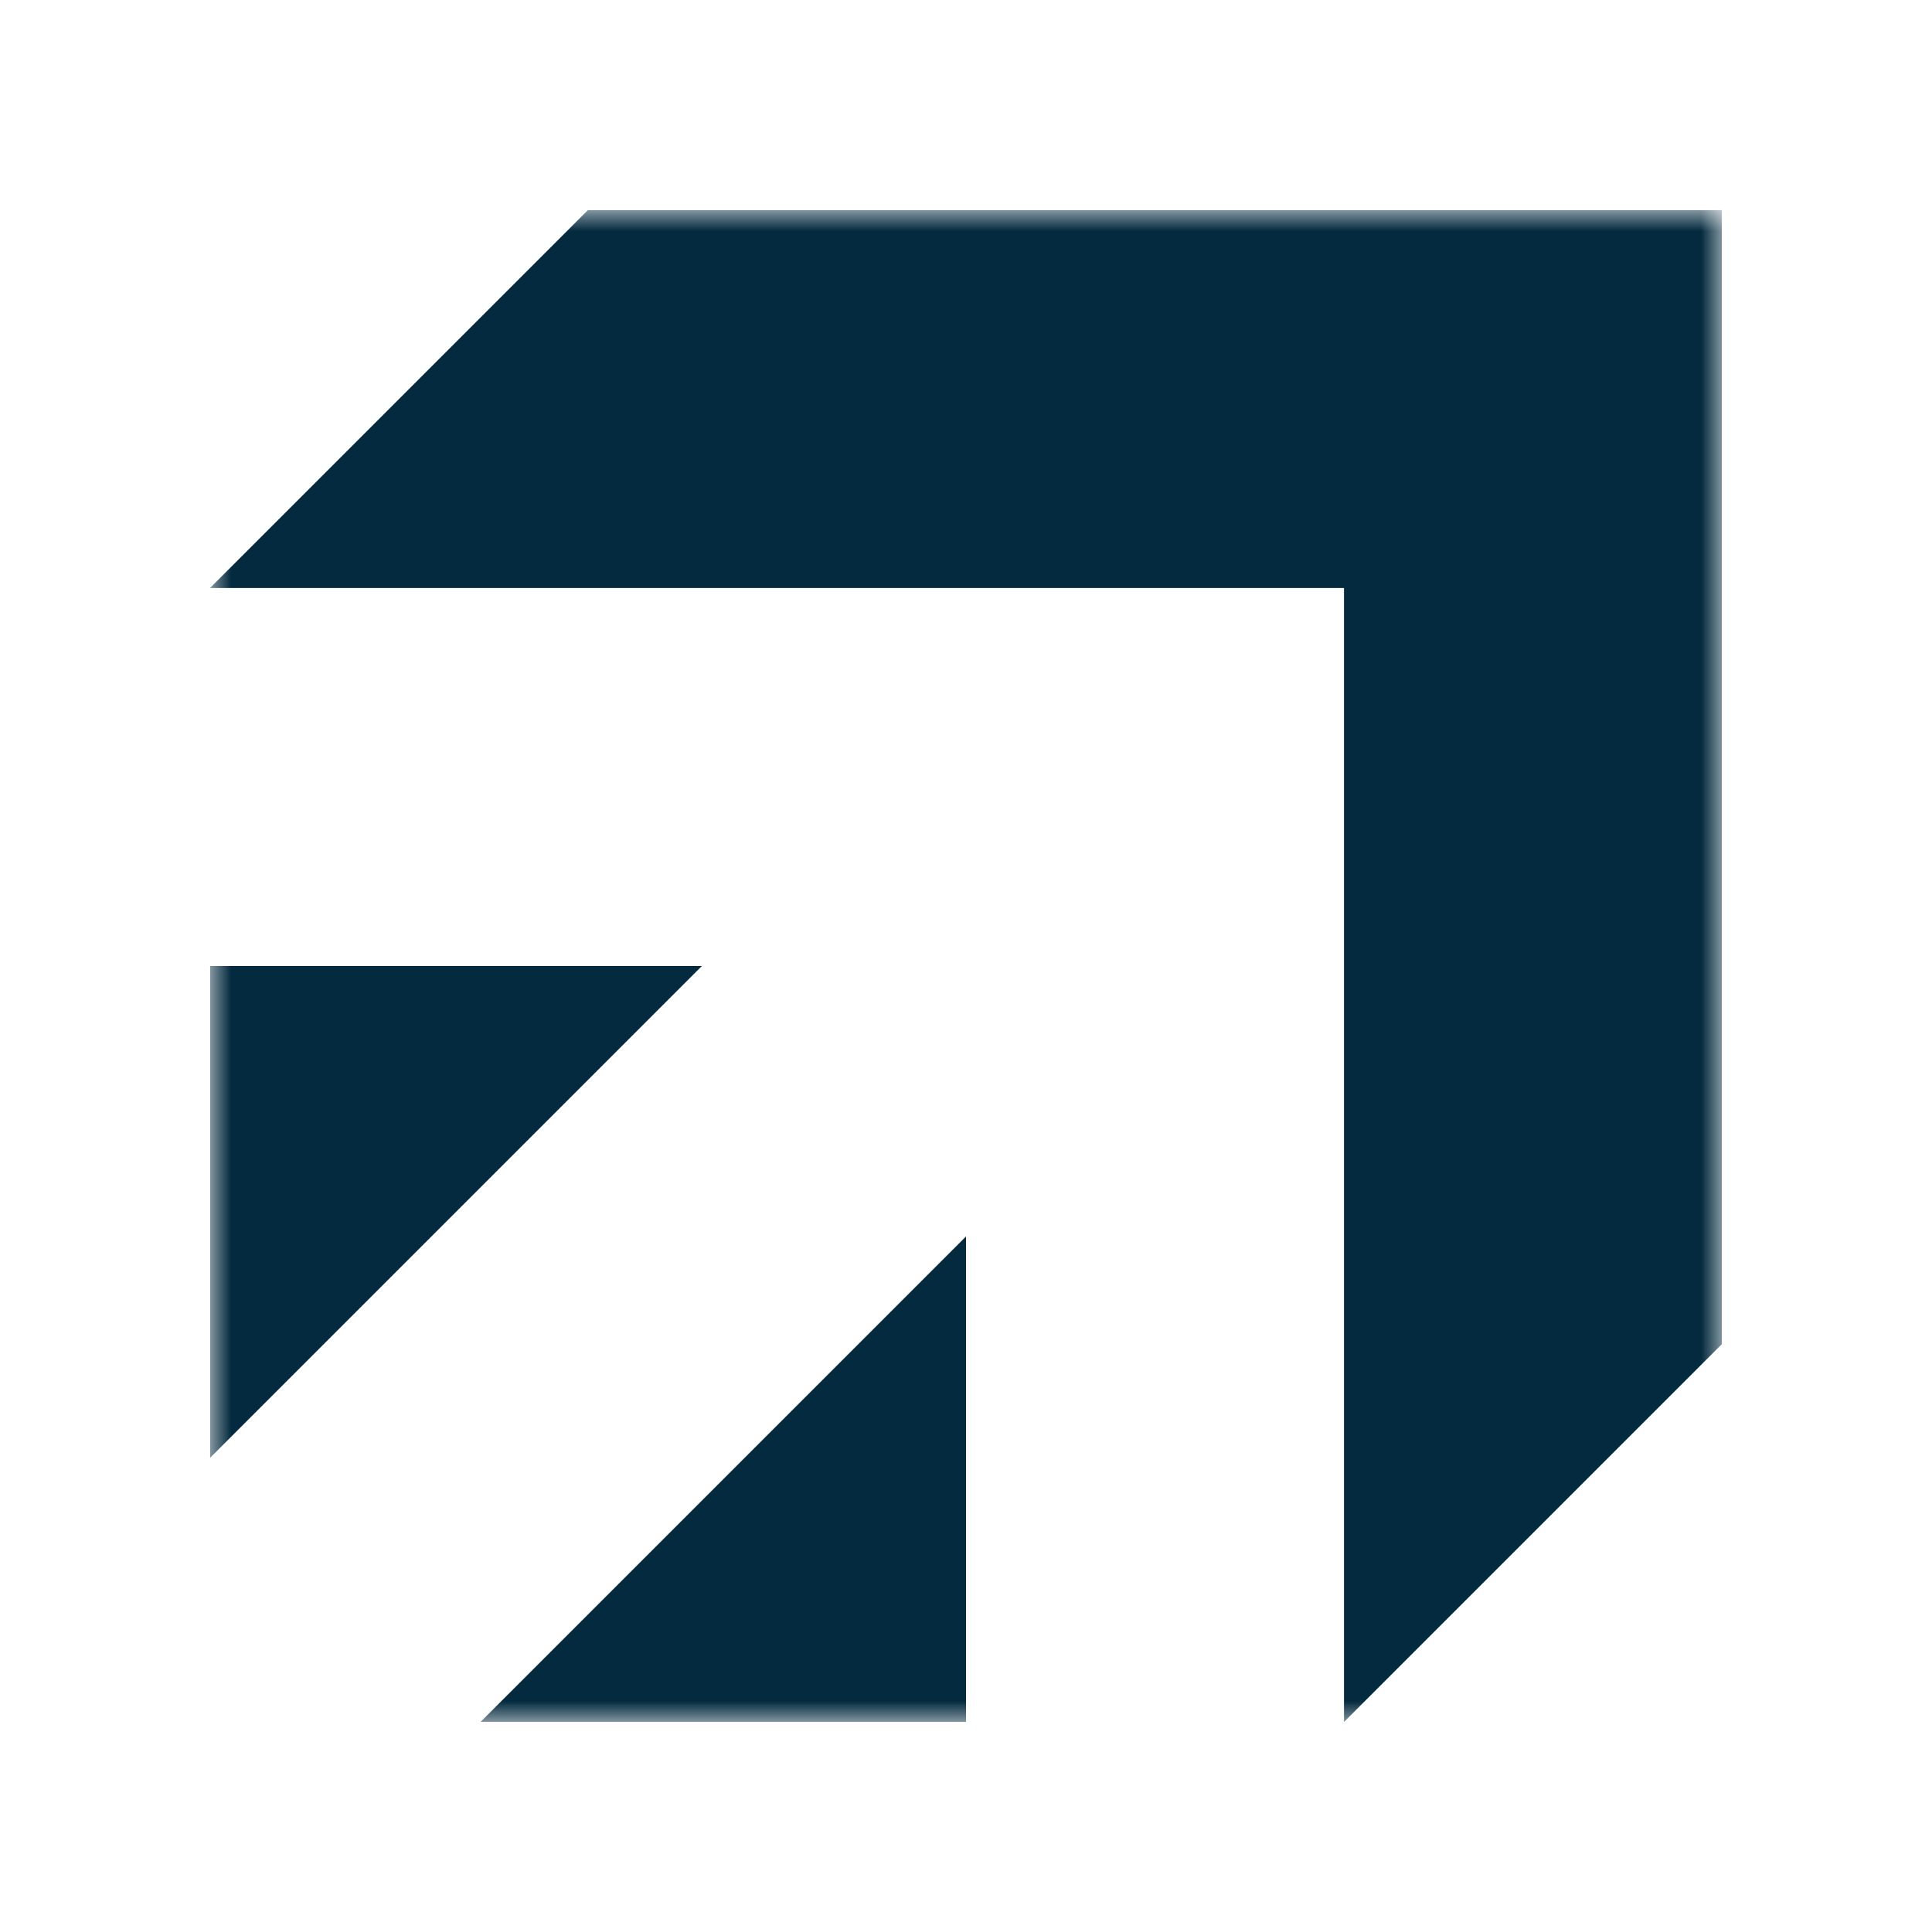 <svg width="46" height="46" viewBox="0 0 46 46" fill="none" xmlns="http://www.w3.org/2000/svg">
<g clip-path="url(#clip0_951_68988)">
<mask id="mask0_951_68988" style="mask-type:luminance" maskUnits="userSpaceOnUse" x="5" y="5" width="36" height="36">
<path d="M41 5H5V41H41V5Z" fill="white"/>
</mask>
<g mask="url(#mask0_951_68988)">
<path fill-rule="evenodd" clip-rule="evenodd" d="M14 5H41V14V32L32 41V14H5L14 5ZM5 34.712V23H16.712L5 34.712ZM23 41H11.44L23 29.44V41Z" fill="#032A3E"/>
</g>
</g>
<defs>
<clipPath id="clip0_951_68988">
<rect width="36" height="36" fill="white" transform="translate(5 5)"/>
</clipPath>
</defs>
</svg>
